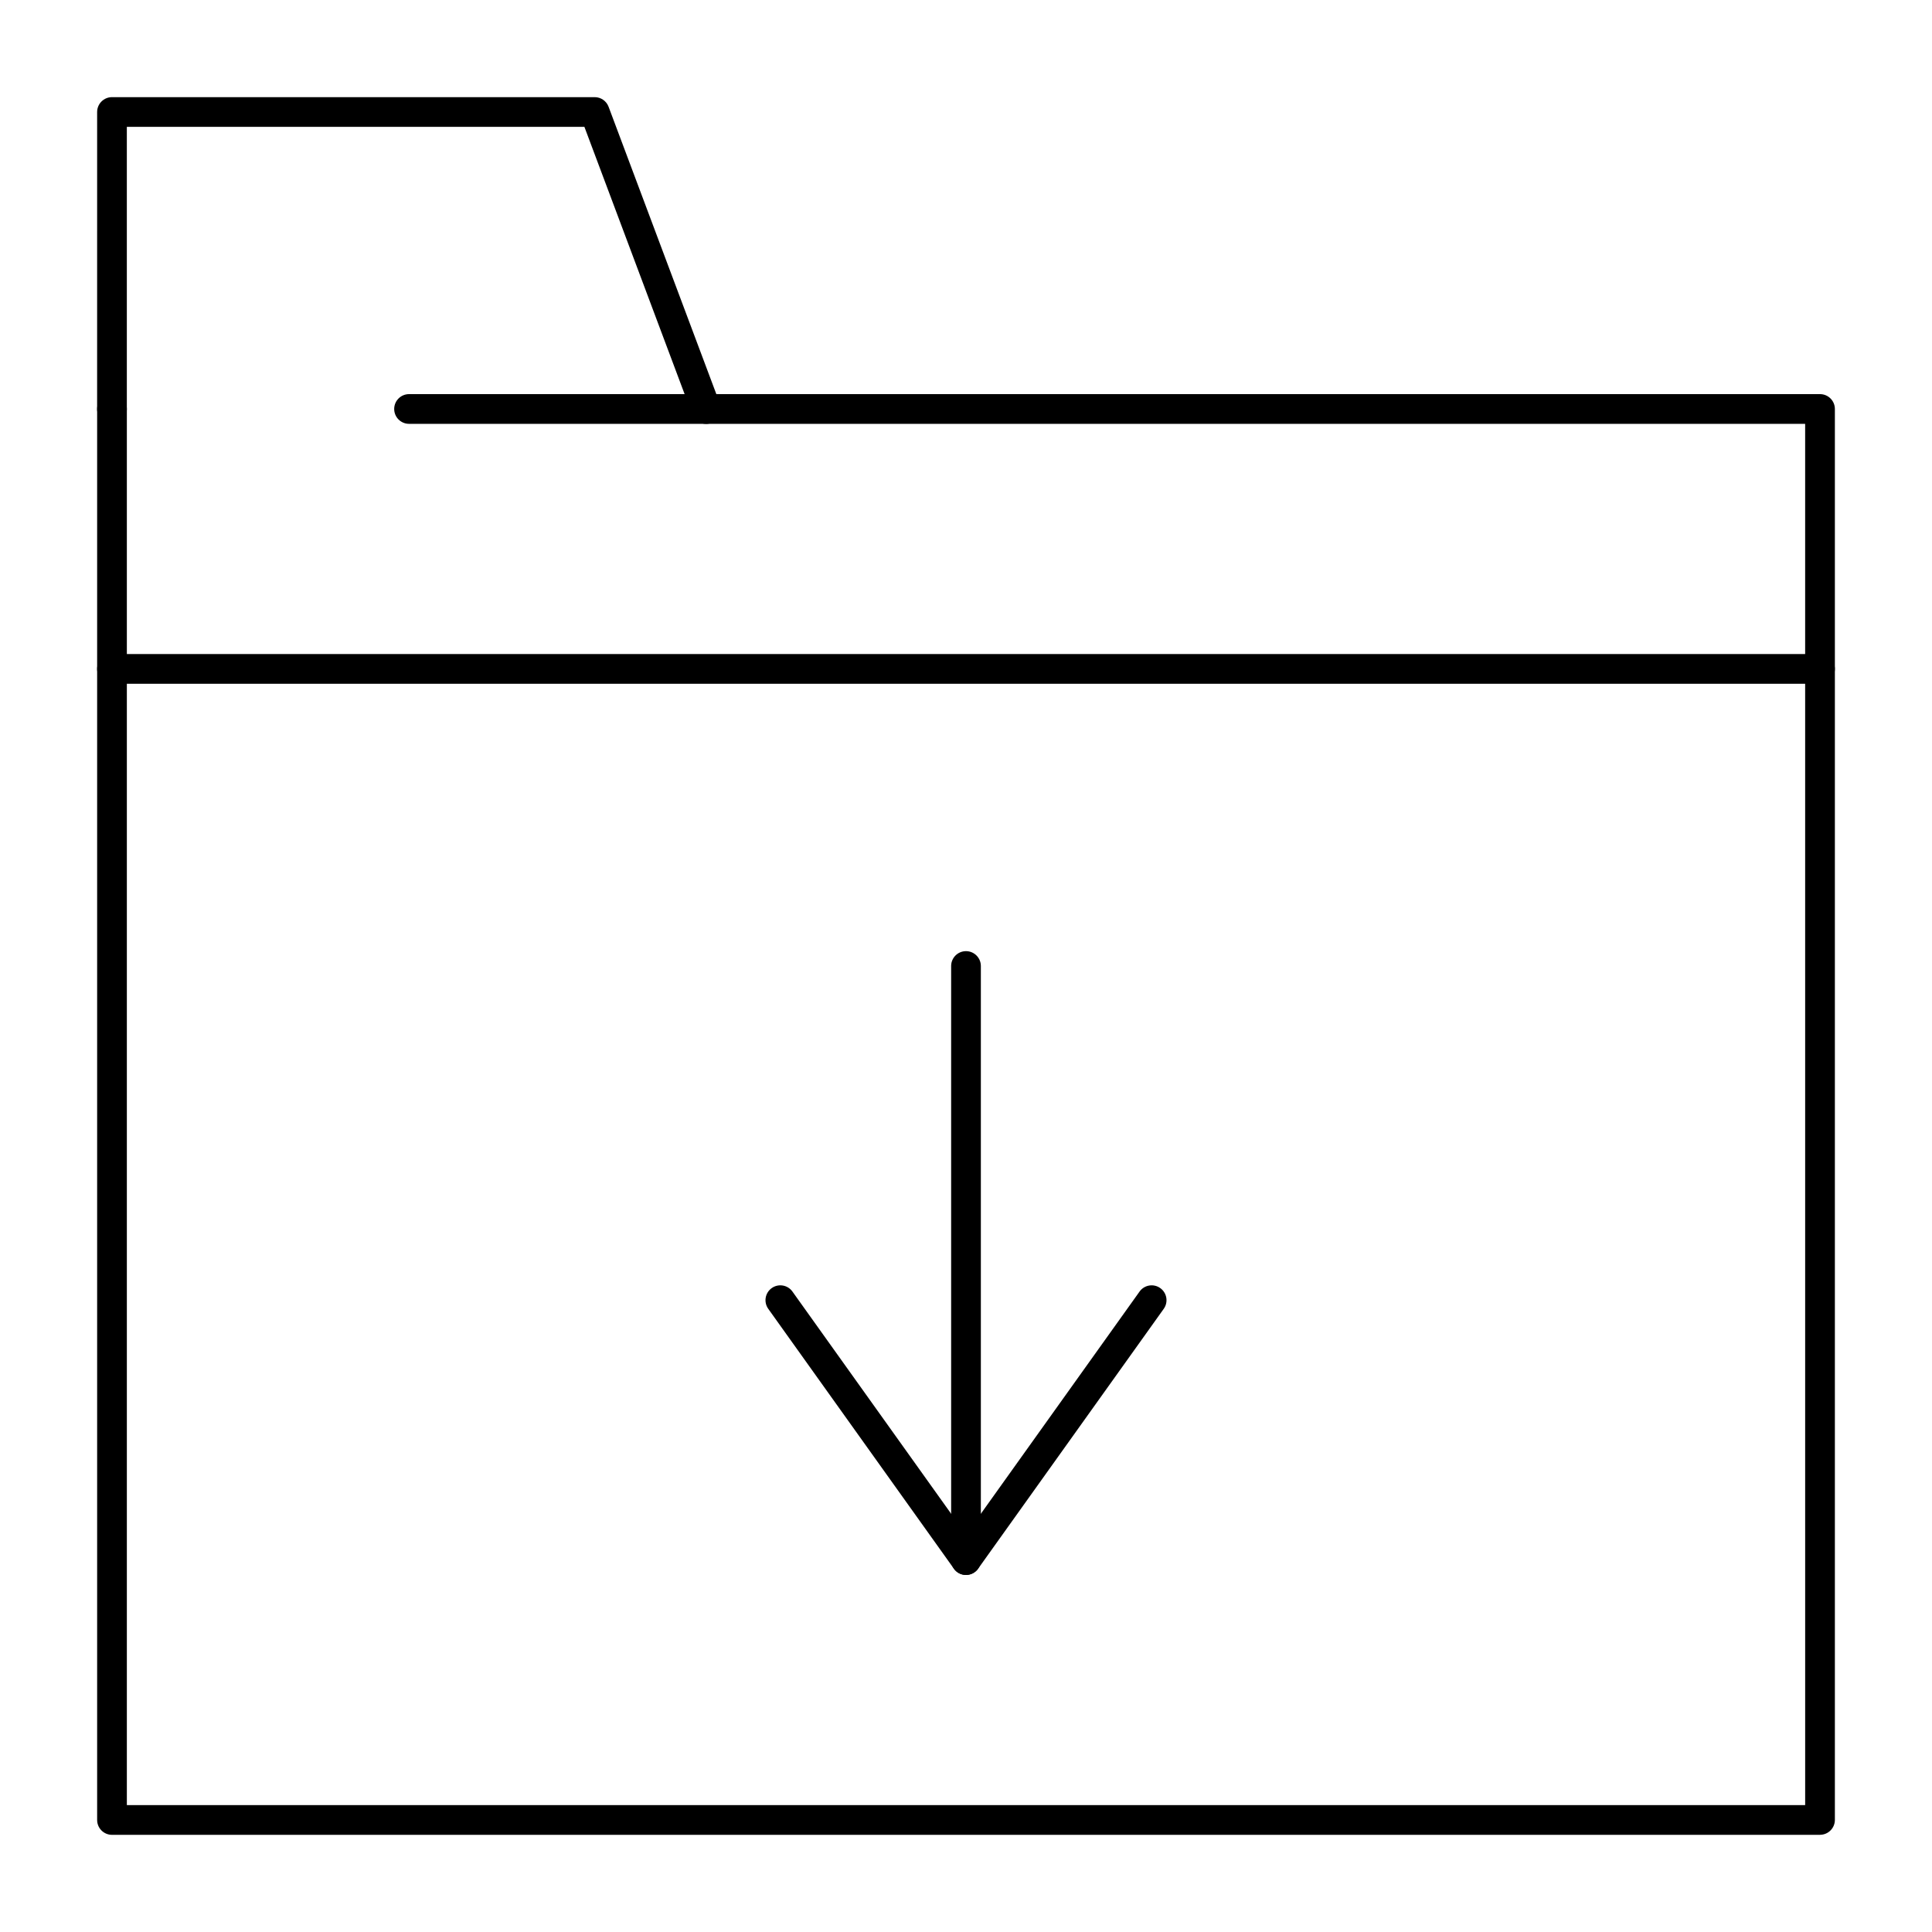 <?xml version="1.0" encoding="UTF-8"?>
<!-- Uploaded to: SVG Repo, www.svgrepo.com, Generator: SVG Repo Mixer Tools -->
<svg fill="#000000" width="800px" height="800px" version="1.1" viewBox="144 144 512 512" xmlns="http://www.w3.org/2000/svg">
 <g>
  <path d="m626.32 630.25h-452.64c-2.172 0-3.938-1.762-3.938-3.938v-373.92c0-2.172 1.762-3.938 3.938-3.938 2.172 0 3.938 1.762 3.938 3.938v369.98h444.77l-0.004-366.05h-369.98c-2.172 0-3.938-1.762-3.938-3.938 0-2.172 1.762-3.938 3.938-3.938h373.92c2.172 0 3.938 1.762 3.938 3.938v373.92c-0.004 2.172-1.766 3.934-3.938 3.934z"/>
  <path d="m331.12 256.34c-1.594 0-3.094-0.977-3.688-2.555l-28.559-76.168h-121.26v74.785c0 2.172-1.762 3.938-3.938 3.938-2.172 0-3.938-1.762-3.938-3.938l0.004-78.719c0-2.172 1.762-3.938 3.938-3.938h127.92c1.641 0 3.109 1.016 3.684 2.555l29.52 78.719c0.762 2.035-0.27 4.305-2.305 5.066-0.453 0.172-0.922 0.254-1.383 0.254z"/>
  <path d="m626.32 325.21h-452.64c-2.172 0-3.938-1.762-3.938-3.938 0-2.172 1.762-3.938 3.938-3.938h452.64c2.172 0 3.938 1.762 3.938 3.938-0.004 2.176-1.766 3.938-3.938 3.938z"/>
  <path d="m400 561.38c-2.172 0-3.938-1.762-3.938-3.938v-157.44c0-2.172 1.762-3.938 3.938-3.938 2.172 0 3.938 1.762 3.938 3.938v157.44c-0.004 2.172-1.766 3.934-3.938 3.934z"/>
  <path d="m400 561.38c-1.27 0-2.465-0.613-3.203-1.648l-49.199-68.879c-1.262-1.77-0.855-4.227 0.914-5.492 1.77-1.262 4.227-0.855 5.492 0.914l45.996 64.398 45.996-64.395c1.262-1.77 3.723-2.18 5.492-0.914 1.77 1.262 2.18 3.723 0.914 5.492l-49.199 68.879c-0.742 1.031-1.934 1.645-3.203 1.645z"/>
 </g>
</svg>